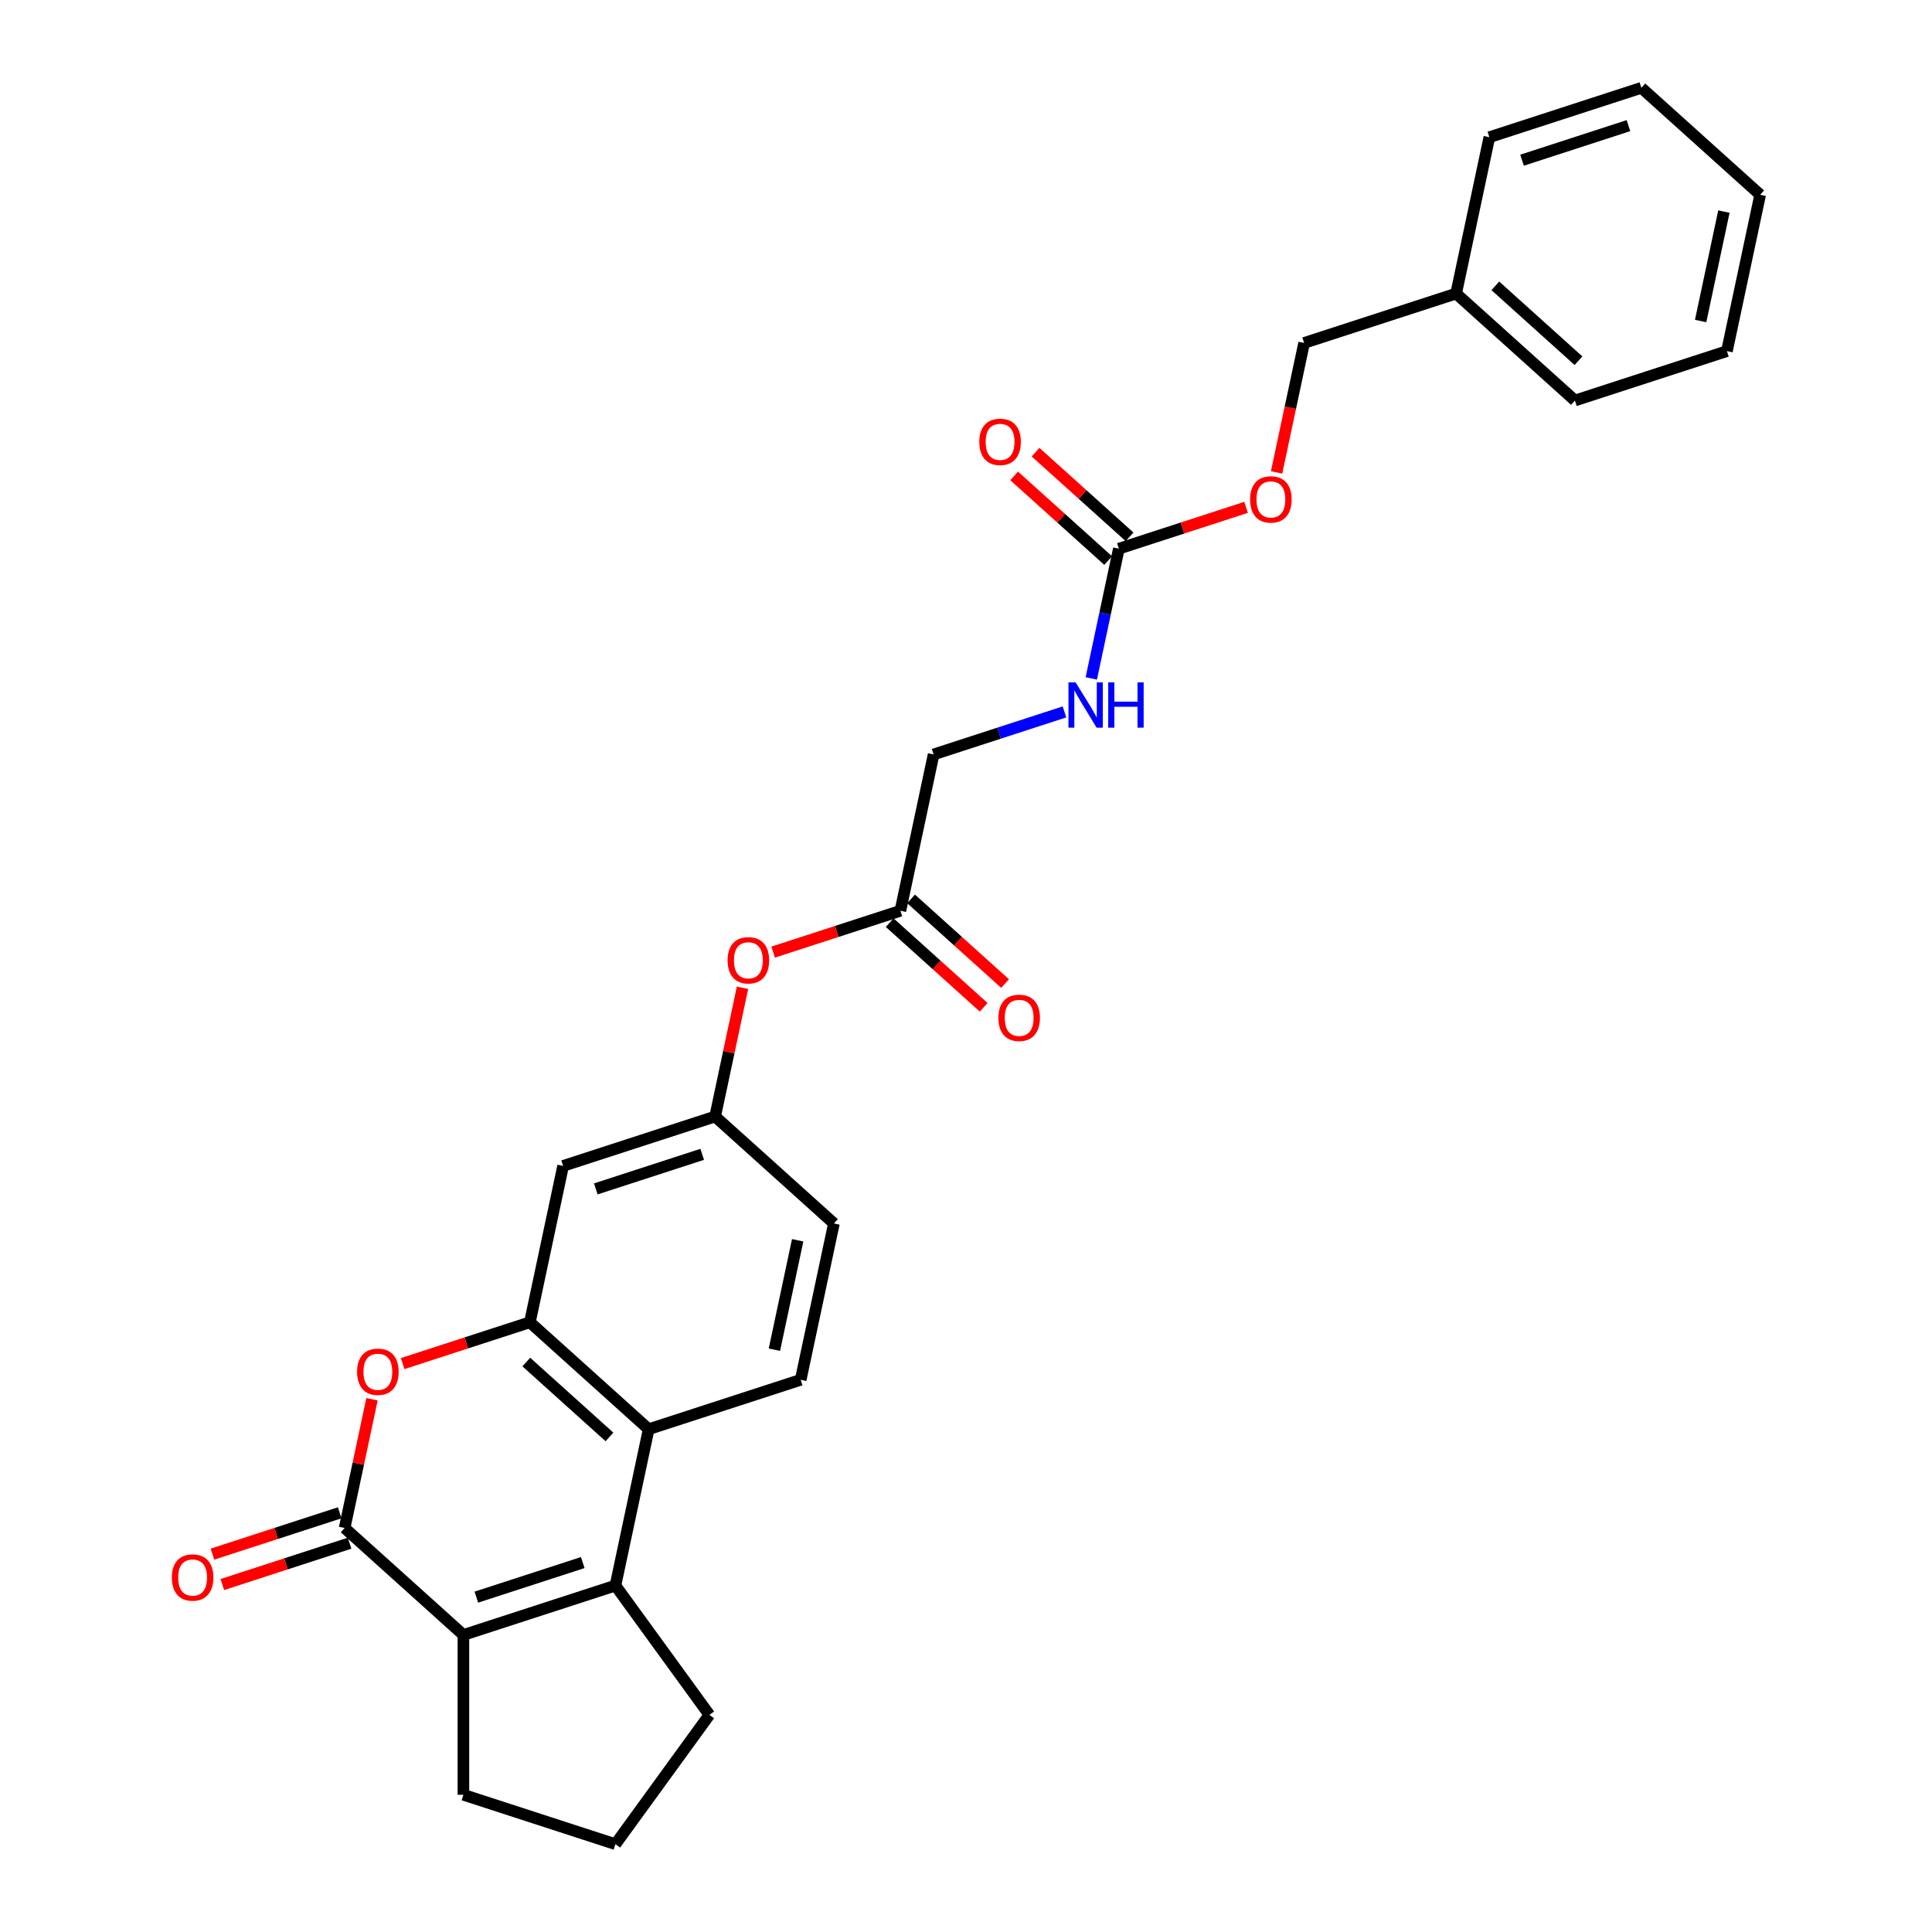 <?xml version='1.0' encoding='iso-8859-1'?>
<svg version='1.1' baseProfile='full'
              xmlns='http://www.w3.org/2000/svg'
                      xmlns:rdkit='http://www.rdkit.org/xml'
                      xmlns:xlink='http://www.w3.org/1999/xlink'
                  xml:space='preserve'
width='1000px' height='1000px' viewBox='0 0 1000 1000'>
<!-- END OF HEADER -->
<rect style='opacity:1.0;fill:#FFFFFF;stroke:none' width='1000' height='1000' x='0' y='0'> </rect>
<path class='bond-0' d='M 178.382,790.888 L 239.865,846.247' style='fill:none;fill-rule:evenodd;stroke:#000000;stroke-width:6px;stroke-linecap:butt;stroke-linejoin:miter;stroke-opacity:1' />
<path class='bond-1' d='M 178.382,790.888 L 185.465,757.566' style='fill:none;fill-rule:evenodd;stroke:#000000;stroke-width:6px;stroke-linecap:butt;stroke-linejoin:miter;stroke-opacity:1' />
<path class='bond-1' d='M 185.465,757.566 L 192.548,724.243' style='fill:none;fill-rule:evenodd;stroke:#FF0000;stroke-width:6px;stroke-linecap:butt;stroke-linejoin:miter;stroke-opacity:1' />
<path class='bond-2' d='M 175.826,783.02 L 142.896,793.719' style='fill:none;fill-rule:evenodd;stroke:#000000;stroke-width:6px;stroke-linecap:butt;stroke-linejoin:miter;stroke-opacity:1' />
<path class='bond-2' d='M 142.896,793.719 L 109.966,804.419' style='fill:none;fill-rule:evenodd;stroke:#FF0000;stroke-width:6px;stroke-linecap:butt;stroke-linejoin:miter;stroke-opacity:1' />
<path class='bond-2' d='M 180.939,798.756 L 148.009,809.456' style='fill:none;fill-rule:evenodd;stroke:#000000;stroke-width:6px;stroke-linecap:butt;stroke-linejoin:miter;stroke-opacity:1' />
<path class='bond-2' d='M 148.009,809.456 L 115.079,820.156' style='fill:none;fill-rule:evenodd;stroke:#FF0000;stroke-width:6px;stroke-linecap:butt;stroke-linejoin:miter;stroke-opacity:1' />
<path class='bond-3' d='M 318.548,820.681 L 239.865,846.247' style='fill:none;fill-rule:evenodd;stroke:#000000;stroke-width:6px;stroke-linecap:butt;stroke-linejoin:miter;stroke-opacity:1' />
<path class='bond-3' d='M 301.633,808.779 L 246.554,826.675' style='fill:none;fill-rule:evenodd;stroke:#000000;stroke-width:6px;stroke-linecap:butt;stroke-linejoin:miter;stroke-opacity:1' />
<path class='bond-4' d='M 318.548,820.681 L 367.177,887.613' style='fill:none;fill-rule:evenodd;stroke:#000000;stroke-width:6px;stroke-linecap:butt;stroke-linejoin:miter;stroke-opacity:1' />
<path class='bond-5' d='M 318.548,820.681 L 335.749,739.757' style='fill:none;fill-rule:evenodd;stroke:#000000;stroke-width:6px;stroke-linecap:butt;stroke-linejoin:miter;stroke-opacity:1' />
<path class='bond-6' d='M 239.865,846.247 L 239.865,928.98' style='fill:none;fill-rule:evenodd;stroke:#000000;stroke-width:6px;stroke-linecap:butt;stroke-linejoin:miter;stroke-opacity:1' />
<path class='bond-7' d='M 274.267,684.398 L 241.337,695.097' style='fill:none;fill-rule:evenodd;stroke:#000000;stroke-width:6px;stroke-linecap:butt;stroke-linejoin:miter;stroke-opacity:1' />
<path class='bond-7' d='M 241.337,695.097 L 208.407,705.797' style='fill:none;fill-rule:evenodd;stroke:#FF0000;stroke-width:6px;stroke-linecap:butt;stroke-linejoin:miter;stroke-opacity:1' />
<path class='bond-8' d='M 274.267,684.398 L 335.749,739.757' style='fill:none;fill-rule:evenodd;stroke:#000000;stroke-width:6px;stroke-linecap:butt;stroke-linejoin:miter;stroke-opacity:1' />
<path class='bond-8' d='M 272.418,704.998 L 315.455,743.749' style='fill:none;fill-rule:evenodd;stroke:#000000;stroke-width:6px;stroke-linecap:butt;stroke-linejoin:miter;stroke-opacity:1' />
<path class='bond-9' d='M 274.267,684.398 L 291.468,603.473' style='fill:none;fill-rule:evenodd;stroke:#000000;stroke-width:6px;stroke-linecap:butt;stroke-linejoin:miter;stroke-opacity:1' />
<path class='bond-10' d='M 335.749,739.757 L 414.433,714.191' style='fill:none;fill-rule:evenodd;stroke:#000000;stroke-width:6px;stroke-linecap:butt;stroke-linejoin:miter;stroke-opacity:1' />
<path class='bond-11' d='M 579.121,284.001 L 571.986,317.572' style='fill:none;fill-rule:evenodd;stroke:#000000;stroke-width:6px;stroke-linecap:butt;stroke-linejoin:miter;stroke-opacity:1' />
<path class='bond-11' d='M 571.986,317.572 L 564.85,351.143' style='fill:none;fill-rule:evenodd;stroke:#0000FF;stroke-width:6px;stroke-linecap:butt;stroke-linejoin:miter;stroke-opacity:1' />
<path class='bond-12' d='M 584.657,277.853 L 560.328,255.947' style='fill:none;fill-rule:evenodd;stroke:#000000;stroke-width:6px;stroke-linecap:butt;stroke-linejoin:miter;stroke-opacity:1' />
<path class='bond-12' d='M 560.328,255.947 L 535.999,234.041' style='fill:none;fill-rule:evenodd;stroke:#FF0000;stroke-width:6px;stroke-linecap:butt;stroke-linejoin:miter;stroke-opacity:1' />
<path class='bond-12' d='M 573.586,290.15 L 549.256,268.243' style='fill:none;fill-rule:evenodd;stroke:#000000;stroke-width:6px;stroke-linecap:butt;stroke-linejoin:miter;stroke-opacity:1' />
<path class='bond-12' d='M 549.256,268.243 L 524.927,246.337' style='fill:none;fill-rule:evenodd;stroke:#FF0000;stroke-width:6px;stroke-linecap:butt;stroke-linejoin:miter;stroke-opacity:1' />
<path class='bond-13' d='M 579.121,284.001 L 612.051,273.302' style='fill:none;fill-rule:evenodd;stroke:#000000;stroke-width:6px;stroke-linecap:butt;stroke-linejoin:miter;stroke-opacity:1' />
<path class='bond-13' d='M 612.051,273.302 L 644.981,262.602' style='fill:none;fill-rule:evenodd;stroke:#FF0000;stroke-width:6px;stroke-linecap:butt;stroke-linejoin:miter;stroke-opacity:1' />
<path class='bond-14' d='M 291.468,603.473 L 370.151,577.907' style='fill:none;fill-rule:evenodd;stroke:#000000;stroke-width:6px;stroke-linecap:butt;stroke-linejoin:miter;stroke-opacity:1' />
<path class='bond-14' d='M 308.384,615.375 L 363.462,597.479' style='fill:none;fill-rule:evenodd;stroke:#000000;stroke-width:6px;stroke-linecap:butt;stroke-linejoin:miter;stroke-opacity:1' />
<path class='bond-15' d='M 414.433,714.191 L 431.634,633.266' style='fill:none;fill-rule:evenodd;stroke:#000000;stroke-width:6px;stroke-linecap:butt;stroke-linejoin:miter;stroke-opacity:1' />
<path class='bond-15' d='M 400.828,698.612 L 412.869,641.965' style='fill:none;fill-rule:evenodd;stroke:#000000;stroke-width:6px;stroke-linecap:butt;stroke-linejoin:miter;stroke-opacity:1' />
<path class='bond-16' d='M 466.036,471.417 L 433.106,482.116' style='fill:none;fill-rule:evenodd;stroke:#000000;stroke-width:6px;stroke-linecap:butt;stroke-linejoin:miter;stroke-opacity:1' />
<path class='bond-16' d='M 433.106,482.116 L 400.176,492.816' style='fill:none;fill-rule:evenodd;stroke:#FF0000;stroke-width:6px;stroke-linecap:butt;stroke-linejoin:miter;stroke-opacity:1' />
<path class='bond-17' d='M 460.5,477.565 L 484.829,499.471' style='fill:none;fill-rule:evenodd;stroke:#000000;stroke-width:6px;stroke-linecap:butt;stroke-linejoin:miter;stroke-opacity:1' />
<path class='bond-17' d='M 484.829,499.471 L 509.159,521.377' style='fill:none;fill-rule:evenodd;stroke:#FF0000;stroke-width:6px;stroke-linecap:butt;stroke-linejoin:miter;stroke-opacity:1' />
<path class='bond-17' d='M 471.572,465.268 L 495.901,487.175' style='fill:none;fill-rule:evenodd;stroke:#000000;stroke-width:6px;stroke-linecap:butt;stroke-linejoin:miter;stroke-opacity:1' />
<path class='bond-17' d='M 495.901,487.175 L 520.231,509.081' style='fill:none;fill-rule:evenodd;stroke:#FF0000;stroke-width:6px;stroke-linecap:butt;stroke-linejoin:miter;stroke-opacity:1' />
<path class='bond-18' d='M 466.036,471.417 L 483.237,390.492' style='fill:none;fill-rule:evenodd;stroke:#000000;stroke-width:6px;stroke-linecap:butt;stroke-linejoin:miter;stroke-opacity:1' />
<path class='bond-19' d='M 550.967,368.485 L 517.102,379.489' style='fill:none;fill-rule:evenodd;stroke:#0000FF;stroke-width:6px;stroke-linecap:butt;stroke-linejoin:miter;stroke-opacity:1' />
<path class='bond-19' d='M 517.102,379.489 L 483.237,390.492' style='fill:none;fill-rule:evenodd;stroke:#000000;stroke-width:6px;stroke-linecap:butt;stroke-linejoin:miter;stroke-opacity:1' />
<path class='bond-20' d='M 370.151,577.907 L 377.234,544.585' style='fill:none;fill-rule:evenodd;stroke:#000000;stroke-width:6px;stroke-linecap:butt;stroke-linejoin:miter;stroke-opacity:1' />
<path class='bond-20' d='M 377.234,544.585 L 384.317,511.262' style='fill:none;fill-rule:evenodd;stroke:#FF0000;stroke-width:6px;stroke-linecap:butt;stroke-linejoin:miter;stroke-opacity:1' />
<path class='bond-21' d='M 370.151,577.907 L 431.634,633.266' style='fill:none;fill-rule:evenodd;stroke:#000000;stroke-width:6px;stroke-linecap:butt;stroke-linejoin:miter;stroke-opacity:1' />
<path class='bond-22' d='M 660.763,244.52 L 667.884,211.015' style='fill:none;fill-rule:evenodd;stroke:#FF0000;stroke-width:6px;stroke-linecap:butt;stroke-linejoin:miter;stroke-opacity:1' />
<path class='bond-22' d='M 667.884,211.015 L 675.006,177.511' style='fill:none;fill-rule:evenodd;stroke:#000000;stroke-width:6px;stroke-linecap:butt;stroke-linejoin:miter;stroke-opacity:1' />
<path class='bond-23' d='M 367.177,887.613 L 318.548,954.545' style='fill:none;fill-rule:evenodd;stroke:#000000;stroke-width:6px;stroke-linecap:butt;stroke-linejoin:miter;stroke-opacity:1' />
<path class='bond-24' d='M 239.865,928.98 L 318.548,954.545' style='fill:none;fill-rule:evenodd;stroke:#000000;stroke-width:6px;stroke-linecap:butt;stroke-linejoin:miter;stroke-opacity:1' />
<path class='bond-25' d='M 675.006,177.511 L 753.689,151.945' style='fill:none;fill-rule:evenodd;stroke:#000000;stroke-width:6px;stroke-linecap:butt;stroke-linejoin:miter;stroke-opacity:1' />
<path class='bond-26' d='M 753.689,151.945 L 815.172,207.304' style='fill:none;fill-rule:evenodd;stroke:#000000;stroke-width:6px;stroke-linecap:butt;stroke-linejoin:miter;stroke-opacity:1' />
<path class='bond-26' d='M 773.984,147.952 L 817.021,186.704' style='fill:none;fill-rule:evenodd;stroke:#000000;stroke-width:6px;stroke-linecap:butt;stroke-linejoin:miter;stroke-opacity:1' />
<path class='bond-27' d='M 753.689,151.945 L 770.89,71.02' style='fill:none;fill-rule:evenodd;stroke:#000000;stroke-width:6px;stroke-linecap:butt;stroke-linejoin:miter;stroke-opacity:1' />
<path class='bond-28' d='M 815.172,207.304 L 893.855,181.738' style='fill:none;fill-rule:evenodd;stroke:#000000;stroke-width:6px;stroke-linecap:butt;stroke-linejoin:miter;stroke-opacity:1' />
<path class='bond-29' d='M 770.89,71.02 L 849.574,45.455' style='fill:none;fill-rule:evenodd;stroke:#000000;stroke-width:6px;stroke-linecap:butt;stroke-linejoin:miter;stroke-opacity:1' />
<path class='bond-29' d='M 787.806,82.922 L 842.885,65.026' style='fill:none;fill-rule:evenodd;stroke:#000000;stroke-width:6px;stroke-linecap:butt;stroke-linejoin:miter;stroke-opacity:1' />
<path class='bond-30' d='M 849.574,45.455 L 911.056,100.813' style='fill:none;fill-rule:evenodd;stroke:#000000;stroke-width:6px;stroke-linecap:butt;stroke-linejoin:miter;stroke-opacity:1' />
<path class='bond-31' d='M 893.855,181.738 L 911.056,100.813' style='fill:none;fill-rule:evenodd;stroke:#000000;stroke-width:6px;stroke-linecap:butt;stroke-linejoin:miter;stroke-opacity:1' />
<path class='bond-31' d='M 880.25,166.159 L 892.291,109.512' style='fill:none;fill-rule:evenodd;stroke:#000000;stroke-width:6px;stroke-linecap:butt;stroke-linejoin:miter;stroke-opacity:1' />
<path  class='atom-4' d='M 184.828 710.03
Q 184.828 704.404, 187.608 701.26
Q 190.388 698.116, 195.584 698.116
Q 200.779 698.116, 203.559 701.26
Q 206.339 704.404, 206.339 710.03
Q 206.339 715.722, 203.526 718.965
Q 200.713 722.175, 195.584 722.175
Q 190.421 722.175, 187.608 718.965
Q 184.828 715.755, 184.828 710.03
M 195.584 719.527
Q 199.158 719.527, 201.077 717.145
Q 203.029 714.729, 203.029 710.03
Q 203.029 705.43, 201.077 703.113
Q 199.158 700.764, 195.584 700.764
Q 192.009 700.764, 190.057 703.08
Q 188.138 705.397, 188.138 710.03
Q 188.138 714.762, 190.057 717.145
Q 192.009 719.527, 195.584 719.527
' fill='#FF0000'/>
<path  class='atom-10' d='M 88.944 816.52
Q 88.944 810.894, 91.724 807.75
Q 94.504 804.607, 99.699 804.607
Q 104.895 804.607, 107.674 807.75
Q 110.454 810.894, 110.454 816.52
Q 110.454 822.212, 107.641 825.455
Q 104.828 828.665, 99.699 828.665
Q 94.537 828.665, 91.724 825.455
Q 88.944 822.245, 88.944 816.52
M 99.699 826.018
Q 103.273 826.018, 105.193 823.635
Q 107.145 821.219, 107.145 816.52
Q 107.145 811.92, 105.193 809.604
Q 103.273 807.254, 99.699 807.254
Q 96.125 807.254, 94.172 809.571
Q 92.253 811.887, 92.253 816.52
Q 92.253 821.252, 94.172 823.635
Q 96.125 826.018, 99.699 826.018
' fill='#FF0000'/>
<path  class='atom-11' d='M 556.741 353.211
L 564.419 365.621
Q 565.18 366.845, 566.405 369.063
Q 567.629 371.28, 567.695 371.412
L 567.695 353.211
L 570.806 353.211
L 570.806 376.641
L 567.596 376.641
L 559.356 363.073
Q 558.396 361.484, 557.37 359.664
Q 556.377 357.844, 556.079 357.282
L 556.079 376.641
L 553.035 376.641
L 553.035 353.211
L 556.741 353.211
' fill='#0000FF'/>
<path  class='atom-11' d='M 573.619 353.211
L 576.796 353.211
L 576.796 363.172
L 588.775 363.172
L 588.775 353.211
L 591.952 353.211
L 591.952 376.641
L 588.775 376.641
L 588.775 365.82
L 576.796 365.82
L 576.796 376.641
L 573.619 376.641
L 573.619 353.211
' fill='#0000FF'/>
<path  class='atom-13' d='M 376.597 497.049
Q 376.597 491.423, 379.377 488.279
Q 382.157 485.135, 387.353 485.135
Q 392.548 485.135, 395.328 488.279
Q 398.108 491.423, 398.108 497.049
Q 398.108 502.741, 395.295 505.984
Q 392.482 509.194, 387.353 509.194
Q 382.19 509.194, 379.377 505.984
Q 376.597 502.774, 376.597 497.049
M 387.353 506.546
Q 390.927 506.546, 392.846 504.164
Q 394.798 501.748, 394.798 497.049
Q 394.798 492.449, 392.846 490.132
Q 390.927 487.782, 387.353 487.782
Q 383.778 487.782, 381.826 490.099
Q 379.907 492.416, 379.907 497.049
Q 379.907 501.781, 381.826 504.164
Q 383.778 506.546, 387.353 506.546
' fill='#FF0000'/>
<path  class='atom-14' d='M 506.884 228.709
Q 506.884 223.083, 509.664 219.939
Q 512.444 216.795, 517.639 216.795
Q 522.835 216.795, 525.615 219.939
Q 528.394 223.083, 528.394 228.709
Q 528.394 234.401, 525.581 237.644
Q 522.769 240.854, 517.639 240.854
Q 512.477 240.854, 509.664 237.644
Q 506.884 234.434, 506.884 228.709
M 517.639 238.206
Q 521.213 238.206, 523.133 235.824
Q 525.085 233.408, 525.085 228.709
Q 525.085 224.109, 523.133 221.792
Q 521.213 219.443, 517.639 219.443
Q 514.065 219.443, 512.113 221.759
Q 510.193 224.076, 510.193 228.709
Q 510.193 233.441, 512.113 235.824
Q 514.065 238.206, 517.639 238.206
' fill='#FF0000'/>
<path  class='atom-15' d='M 647.05 258.502
Q 647.05 252.876, 649.829 249.732
Q 652.609 246.588, 657.805 246.588
Q 663 246.588, 665.78 249.732
Q 668.56 252.876, 668.56 258.502
Q 668.56 264.194, 665.747 267.437
Q 662.934 270.647, 657.805 270.647
Q 652.642 270.647, 649.829 267.437
Q 647.05 264.227, 647.05 258.502
M 657.805 267.999
Q 661.379 267.999, 663.298 265.617
Q 665.251 263.201, 665.251 258.502
Q 665.251 253.902, 663.298 251.585
Q 661.379 249.236, 657.805 249.236
Q 654.231 249.236, 652.278 251.552
Q 650.359 253.869, 650.359 258.502
Q 650.359 263.234, 652.278 265.617
Q 654.231 267.999, 657.805 267.999
' fill='#FF0000'/>
<path  class='atom-16' d='M 516.763 526.842
Q 516.763 521.216, 519.543 518.072
Q 522.323 514.928, 527.518 514.928
Q 532.714 514.928, 535.494 518.072
Q 538.273 521.216, 538.273 526.842
Q 538.273 532.534, 535.461 535.777
Q 532.648 538.987, 527.518 538.987
Q 522.356 538.987, 519.543 535.777
Q 516.763 532.567, 516.763 526.842
M 527.518 536.339
Q 531.092 536.339, 533.012 533.957
Q 534.964 531.541, 534.964 526.842
Q 534.964 522.242, 533.012 519.925
Q 531.092 517.576, 527.518 517.576
Q 523.944 517.576, 521.992 519.892
Q 520.072 522.209, 520.072 526.842
Q 520.072 531.574, 521.992 533.957
Q 523.944 536.339, 527.518 536.339
' fill='#FF0000'/>
</svg>
